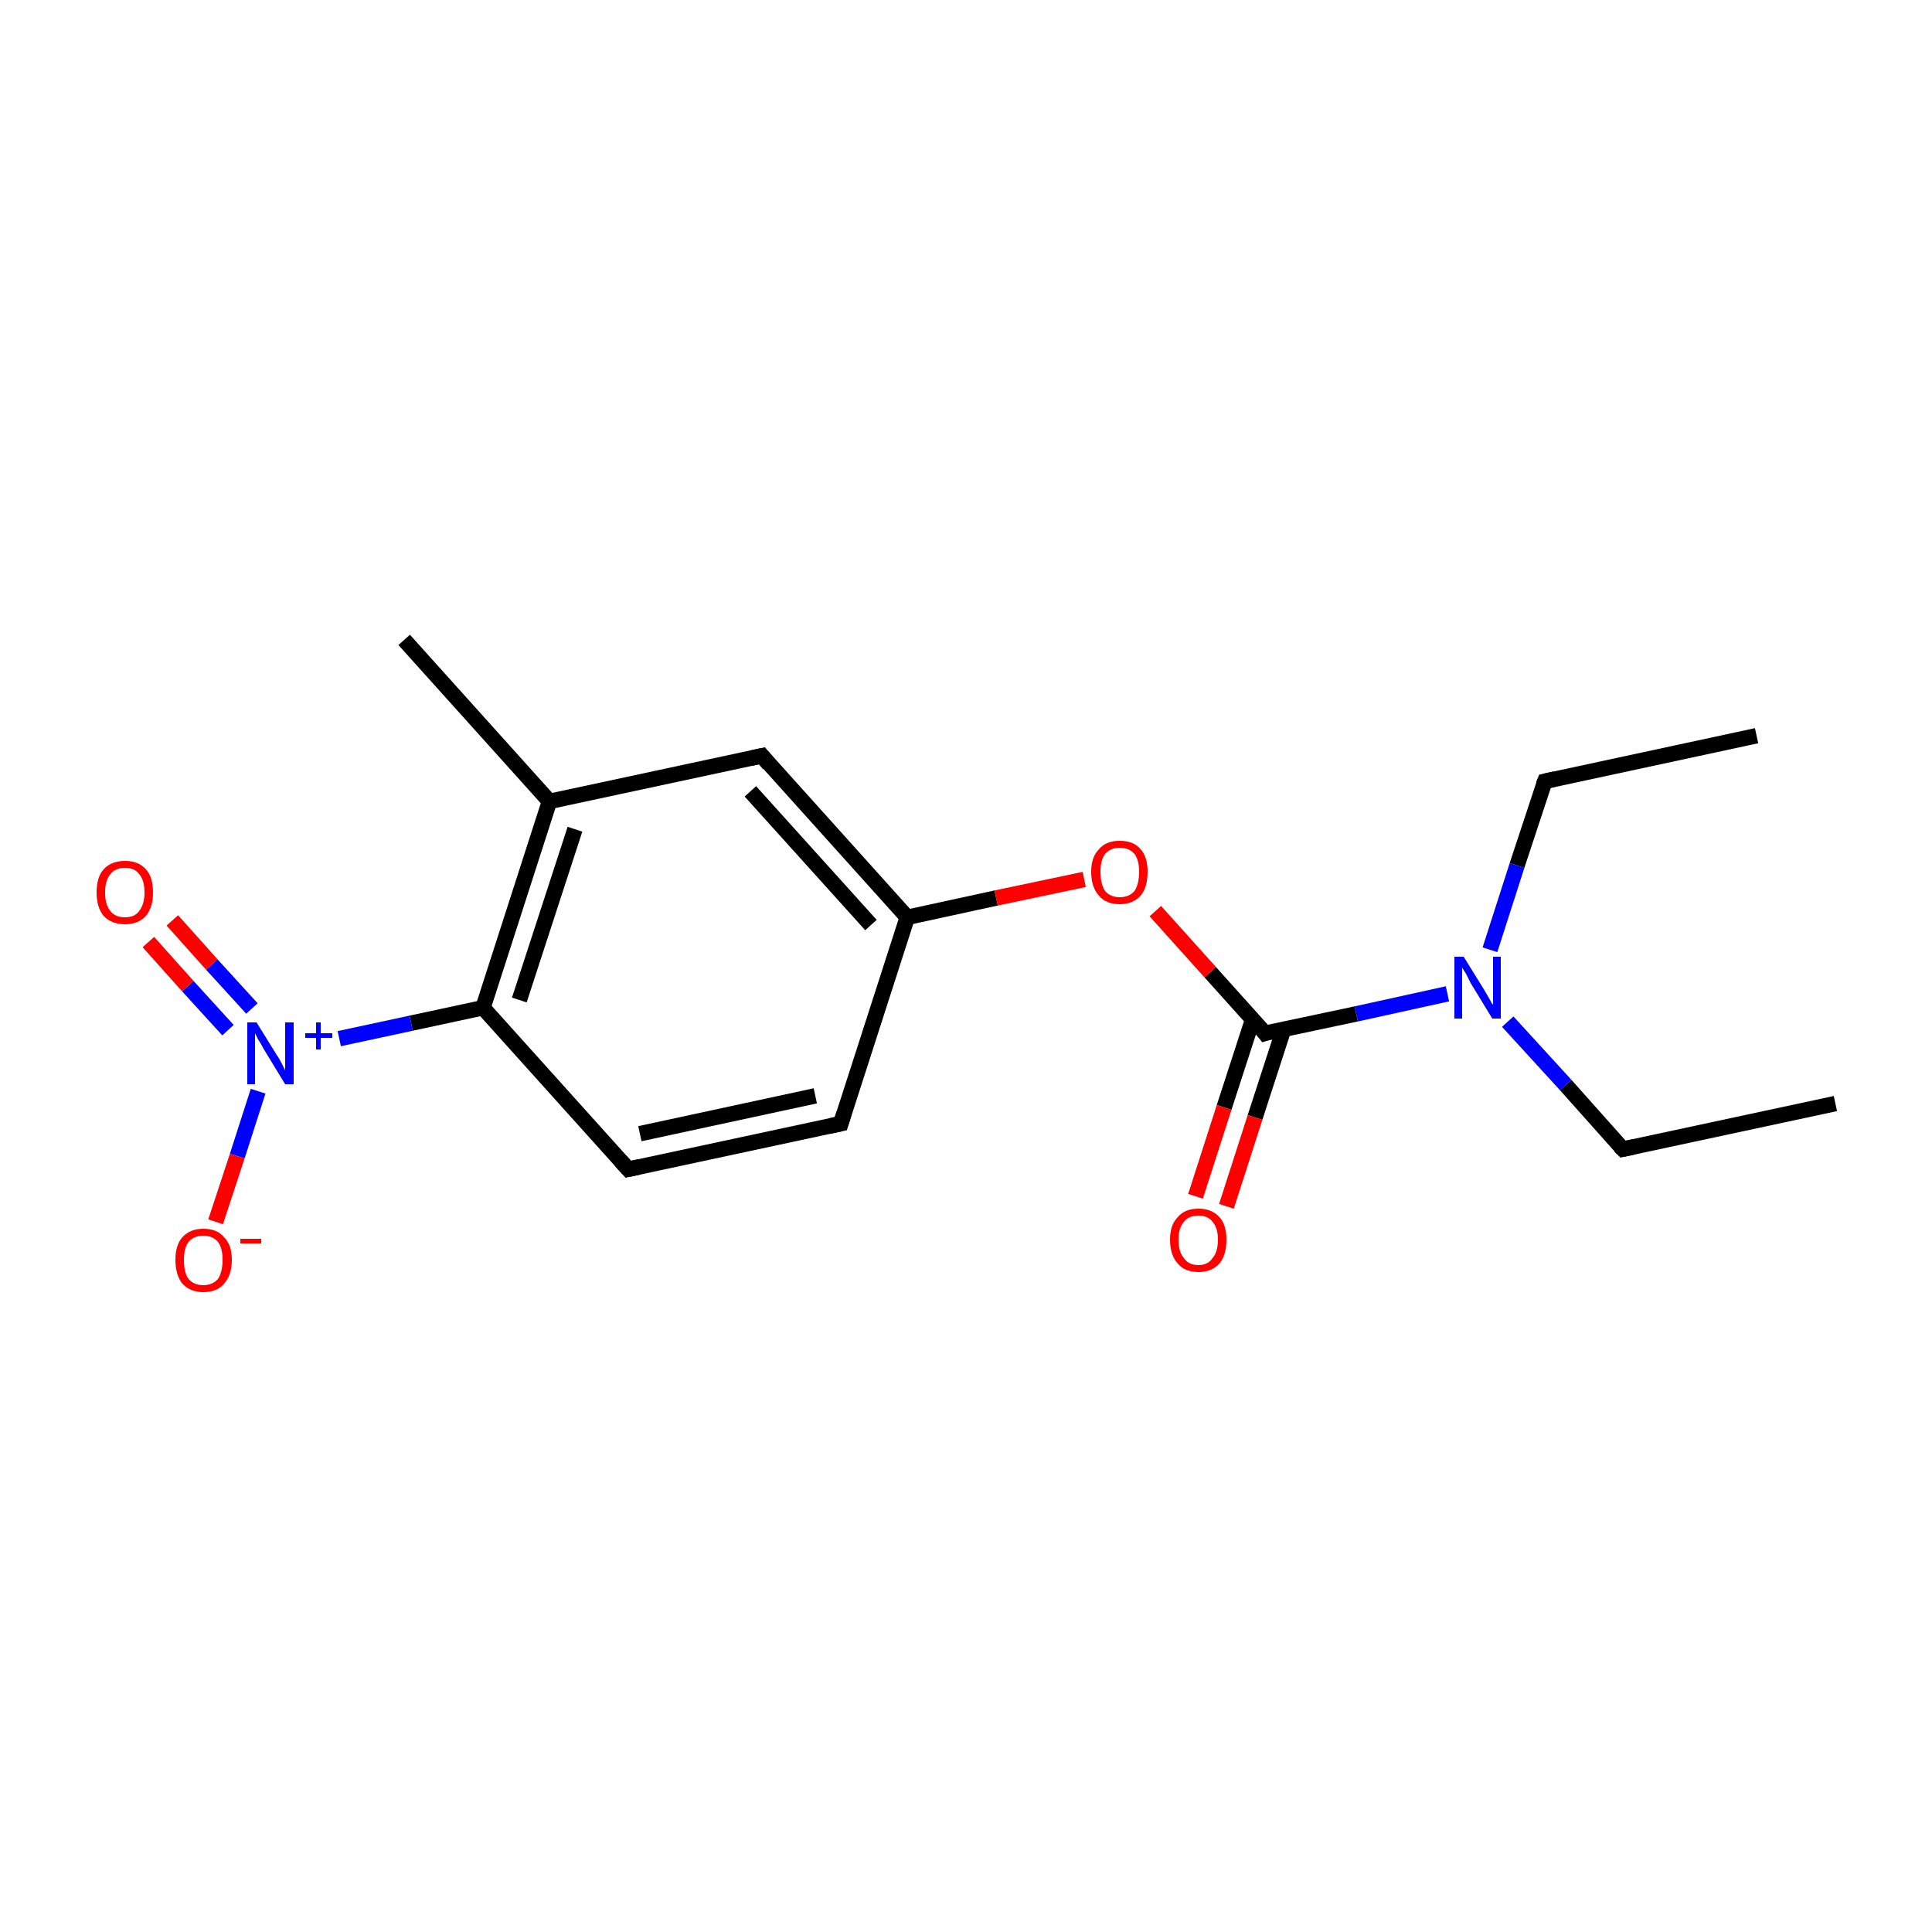 <?xml version='1.0' encoding='iso-8859-1'?>
<svg version='1.1' baseProfile='full'
              xmlns='http://www.w3.org/2000/svg'
                      xmlns:rdkit='http://www.rdkit.org/xml'
                      xmlns:xlink='http://www.w3.org/1999/xlink'
                  xml:space='preserve'
width='250px' height='250px' viewBox='0 0 250 250'>
<!-- END OF HEADER -->
<rect style='opacity:1.0;fill:#FFFFFF;stroke:none' width='250.0' height='250.0' x='0.0' y='0.0'> </rect>
<path class='bond-0 atom-0 atom-3' d='M 237.5,142.8 L 210.0,148.7' style='fill:none;fill-rule:evenodd;stroke:#000000;stroke-width:2.0px;stroke-linecap:butt;stroke-linejoin:miter;stroke-opacity:1' />
<path class='bond-1 atom-1 atom-4' d='M 227.3,95.2 L 199.9,101.1' style='fill:none;fill-rule:evenodd;stroke:#000000;stroke-width:2.0px;stroke-linecap:butt;stroke-linejoin:miter;stroke-opacity:1' />
<path class='bond-2 atom-2 atom-8' d='M 52.3,82.8 L 71.1,103.7' style='fill:none;fill-rule:evenodd;stroke:#000000;stroke-width:2.0px;stroke-linecap:butt;stroke-linejoin:miter;stroke-opacity:1' />
<path class='bond-3 atom-3 atom-12' d='M 210.0,148.7 L 202.6,140.4' style='fill:none;fill-rule:evenodd;stroke:#000000;stroke-width:2.0px;stroke-linecap:butt;stroke-linejoin:miter;stroke-opacity:1' />
<path class='bond-3 atom-3 atom-12' d='M 202.6,140.4 L 195.1,132.2' style='fill:none;fill-rule:evenodd;stroke:#0000FF;stroke-width:2.0px;stroke-linecap:butt;stroke-linejoin:miter;stroke-opacity:1' />
<path class='bond-4 atom-4 atom-12' d='M 199.9,101.1 L 196.3,112.0' style='fill:none;fill-rule:evenodd;stroke:#000000;stroke-width:2.0px;stroke-linecap:butt;stroke-linejoin:miter;stroke-opacity:1' />
<path class='bond-4 atom-4 atom-12' d='M 196.3,112.0 L 192.8,122.9' style='fill:none;fill-rule:evenodd;stroke:#0000FF;stroke-width:2.0px;stroke-linecap:butt;stroke-linejoin:miter;stroke-opacity:1' />
<path class='bond-5 atom-5 atom-6' d='M 108.8,145.4 L 81.3,151.3' style='fill:none;fill-rule:evenodd;stroke:#000000;stroke-width:2.0px;stroke-linecap:butt;stroke-linejoin:miter;stroke-opacity:1' />
<path class='bond-5 atom-5 atom-6' d='M 105.5,141.8 L 82.8,146.7' style='fill:none;fill-rule:evenodd;stroke:#000000;stroke-width:2.0px;stroke-linecap:butt;stroke-linejoin:miter;stroke-opacity:1' />
<path class='bond-6 atom-5 atom-9' d='M 108.8,145.4 L 117.4,118.7' style='fill:none;fill-rule:evenodd;stroke:#000000;stroke-width:2.0px;stroke-linecap:butt;stroke-linejoin:miter;stroke-opacity:1' />
<path class='bond-7 atom-6 atom-10' d='M 81.3,151.3 L 62.5,130.4' style='fill:none;fill-rule:evenodd;stroke:#000000;stroke-width:2.0px;stroke-linecap:butt;stroke-linejoin:miter;stroke-opacity:1' />
<path class='bond-8 atom-7 atom-8' d='M 98.6,97.8 L 71.1,103.7' style='fill:none;fill-rule:evenodd;stroke:#000000;stroke-width:2.0px;stroke-linecap:butt;stroke-linejoin:miter;stroke-opacity:1' />
<path class='bond-9 atom-7 atom-9' d='M 98.6,97.8 L 117.4,118.7' style='fill:none;fill-rule:evenodd;stroke:#000000;stroke-width:2.0px;stroke-linecap:butt;stroke-linejoin:miter;stroke-opacity:1' />
<path class='bond-9 atom-7 atom-9' d='M 97.1,102.4 L 112.7,119.7' style='fill:none;fill-rule:evenodd;stroke:#000000;stroke-width:2.0px;stroke-linecap:butt;stroke-linejoin:miter;stroke-opacity:1' />
<path class='bond-10 atom-8 atom-10' d='M 71.1,103.7 L 62.5,130.4' style='fill:none;fill-rule:evenodd;stroke:#000000;stroke-width:2.0px;stroke-linecap:butt;stroke-linejoin:miter;stroke-opacity:1' />
<path class='bond-10 atom-8 atom-10' d='M 74.4,107.3 L 67.2,129.4' style='fill:none;fill-rule:evenodd;stroke:#000000;stroke-width:2.0px;stroke-linecap:butt;stroke-linejoin:miter;stroke-opacity:1' />
<path class='bond-11 atom-9 atom-17' d='M 117.4,118.7 L 128.9,116.2' style='fill:none;fill-rule:evenodd;stroke:#000000;stroke-width:2.0px;stroke-linecap:butt;stroke-linejoin:miter;stroke-opacity:1' />
<path class='bond-11 atom-9 atom-17' d='M 128.9,116.2 L 140.3,113.8' style='fill:none;fill-rule:evenodd;stroke:#FF0000;stroke-width:2.0px;stroke-linecap:butt;stroke-linejoin:miter;stroke-opacity:1' />
<path class='bond-12 atom-10 atom-13' d='M 62.5,130.4 L 53.2,132.4' style='fill:none;fill-rule:evenodd;stroke:#000000;stroke-width:2.0px;stroke-linecap:butt;stroke-linejoin:miter;stroke-opacity:1' />
<path class='bond-12 atom-10 atom-13' d='M 53.2,132.4 L 43.9,134.4' style='fill:none;fill-rule:evenodd;stroke:#0000FF;stroke-width:2.0px;stroke-linecap:butt;stroke-linejoin:miter;stroke-opacity:1' />
<path class='bond-13 atom-11 atom-12' d='M 163.7,133.7 L 175.5,131.2' style='fill:none;fill-rule:evenodd;stroke:#000000;stroke-width:2.0px;stroke-linecap:butt;stroke-linejoin:miter;stroke-opacity:1' />
<path class='bond-13 atom-11 atom-12' d='M 175.5,131.2 L 187.3,128.6' style='fill:none;fill-rule:evenodd;stroke:#0000FF;stroke-width:2.0px;stroke-linecap:butt;stroke-linejoin:miter;stroke-opacity:1' />
<path class='bond-14 atom-11 atom-14' d='M 162.1,131.9 L 158.4,143.3' style='fill:none;fill-rule:evenodd;stroke:#000000;stroke-width:2.0px;stroke-linecap:butt;stroke-linejoin:miter;stroke-opacity:1' />
<path class='bond-14 atom-11 atom-14' d='M 158.4,143.3 L 154.7,154.8' style='fill:none;fill-rule:evenodd;stroke:#FF0000;stroke-width:2.0px;stroke-linecap:butt;stroke-linejoin:miter;stroke-opacity:1' />
<path class='bond-14 atom-11 atom-14' d='M 166.1,133.2 L 162.4,144.6' style='fill:none;fill-rule:evenodd;stroke:#000000;stroke-width:2.0px;stroke-linecap:butt;stroke-linejoin:miter;stroke-opacity:1' />
<path class='bond-14 atom-11 atom-14' d='M 162.4,144.6 L 158.7,156.1' style='fill:none;fill-rule:evenodd;stroke:#FF0000;stroke-width:2.0px;stroke-linecap:butt;stroke-linejoin:miter;stroke-opacity:1' />
<path class='bond-15 atom-11 atom-17' d='M 163.7,133.7 L 156.6,125.8' style='fill:none;fill-rule:evenodd;stroke:#000000;stroke-width:2.0px;stroke-linecap:butt;stroke-linejoin:miter;stroke-opacity:1' />
<path class='bond-15 atom-11 atom-17' d='M 156.6,125.8 L 149.5,117.9' style='fill:none;fill-rule:evenodd;stroke:#FF0000;stroke-width:2.0px;stroke-linecap:butt;stroke-linejoin:miter;stroke-opacity:1' />
<path class='bond-16 atom-13 atom-15' d='M 33.4,141.2 L 30.7,149.6' style='fill:none;fill-rule:evenodd;stroke:#0000FF;stroke-width:2.0px;stroke-linecap:butt;stroke-linejoin:miter;stroke-opacity:1' />
<path class='bond-16 atom-13 atom-15' d='M 30.7,149.6 L 27.9,158.1' style='fill:none;fill-rule:evenodd;stroke:#FF0000;stroke-width:2.0px;stroke-linecap:butt;stroke-linejoin:miter;stroke-opacity:1' />
<path class='bond-17 atom-13 atom-16' d='M 32.6,130.5 L 27.4,124.8' style='fill:none;fill-rule:evenodd;stroke:#0000FF;stroke-width:2.0px;stroke-linecap:butt;stroke-linejoin:miter;stroke-opacity:1' />
<path class='bond-17 atom-13 atom-16' d='M 27.4,124.8 L 22.3,119.1' style='fill:none;fill-rule:evenodd;stroke:#FF0000;stroke-width:2.0px;stroke-linecap:butt;stroke-linejoin:miter;stroke-opacity:1' />
<path class='bond-17 atom-13 atom-16' d='M 29.5,133.3 L 24.3,127.6' style='fill:none;fill-rule:evenodd;stroke:#0000FF;stroke-width:2.0px;stroke-linecap:butt;stroke-linejoin:miter;stroke-opacity:1' />
<path class='bond-17 atom-13 atom-16' d='M 24.3,127.6 L 19.2,121.9' style='fill:none;fill-rule:evenodd;stroke:#FF0000;stroke-width:2.0px;stroke-linecap:butt;stroke-linejoin:miter;stroke-opacity:1' />
<path d='M 211.4,148.4 L 210.0,148.7 L 209.6,148.3' style='fill:none;stroke:#000000;stroke-width:2.0px;stroke-linecap:butt;stroke-linejoin:miter;stroke-opacity:1;' />
<path d='M 201.2,100.8 L 199.9,101.1 L 199.7,101.6' style='fill:none;stroke:#000000;stroke-width:2.0px;stroke-linecap:butt;stroke-linejoin:miter;stroke-opacity:1;' />
<path d='M 107.4,145.7 L 108.8,145.4 L 109.2,144.1' style='fill:none;stroke:#000000;stroke-width:2.0px;stroke-linecap:butt;stroke-linejoin:miter;stroke-opacity:1;' />
<path d='M 82.7,151.0 L 81.3,151.3 L 80.3,150.2' style='fill:none;stroke:#000000;stroke-width:2.0px;stroke-linecap:butt;stroke-linejoin:miter;stroke-opacity:1;' />
<path d='M 97.2,98.1 L 98.6,97.8 L 99.5,98.9' style='fill:none;stroke:#000000;stroke-width:2.0px;stroke-linecap:butt;stroke-linejoin:miter;stroke-opacity:1;' />
<path d='M 164.3,133.5 L 163.7,133.7 L 163.4,133.3' style='fill:none;stroke:#000000;stroke-width:2.0px;stroke-linecap:butt;stroke-linejoin:miter;stroke-opacity:1;' />
<path class='atom-12' d='M 189.4 123.8
L 192.0 128.0
Q 192.3 128.5, 192.7 129.2
Q 193.1 130.0, 193.2 130.0
L 193.2 123.8
L 194.2 123.8
L 194.2 131.8
L 193.1 131.8
L 190.3 127.2
Q 190.0 126.6, 189.7 126.0
Q 189.3 125.4, 189.2 125.2
L 189.2 131.8
L 188.2 131.8
L 188.2 123.8
L 189.4 123.8
' fill='#0000FF'/>
<path class='atom-13' d='M 33.2 132.3
L 35.8 136.5
Q 36.1 136.9, 36.5 137.7
Q 36.9 138.5, 36.9 138.5
L 36.9 132.3
L 38.0 132.3
L 38.0 140.3
L 36.9 140.3
L 34.1 135.7
Q 33.8 135.1, 33.4 134.5
Q 33.1 133.9, 33.0 133.7
L 33.0 140.3
L 32.0 140.3
L 32.0 132.3
L 33.2 132.3
' fill='#0000FF'/>
<path class='atom-13' d='M 39.5 133.7
L 40.9 133.7
L 40.9 132.3
L 41.5 132.3
L 41.5 133.7
L 43.0 133.7
L 43.0 134.3
L 41.5 134.3
L 41.5 135.8
L 40.9 135.8
L 40.9 134.3
L 39.5 134.3
L 39.5 133.7
' fill='#0000FF'/>
<path class='atom-14' d='M 151.4 160.4
Q 151.4 158.5, 152.4 157.5
Q 153.3 156.4, 155.1 156.4
Q 156.8 156.4, 157.8 157.5
Q 158.7 158.5, 158.7 160.4
Q 158.7 162.4, 157.8 163.5
Q 156.8 164.6, 155.1 164.6
Q 153.3 164.6, 152.4 163.5
Q 151.4 162.4, 151.4 160.4
M 155.1 163.7
Q 156.3 163.7, 156.9 162.8
Q 157.6 162.0, 157.6 160.4
Q 157.6 158.9, 156.9 158.1
Q 156.3 157.3, 155.1 157.3
Q 153.8 157.3, 153.2 158.1
Q 152.5 158.9, 152.5 160.4
Q 152.5 162.0, 153.2 162.8
Q 153.8 163.7, 155.1 163.7
' fill='#FF0000'/>
<path class='atom-15' d='M 22.7 163.0
Q 22.7 161.1, 23.6 160.1
Q 24.6 159.0, 26.3 159.0
Q 28.1 159.0, 29.0 160.1
Q 30.0 161.1, 30.0 163.0
Q 30.0 165.0, 29.0 166.1
Q 28.1 167.2, 26.3 167.2
Q 24.6 167.2, 23.6 166.1
Q 22.7 165.0, 22.7 163.0
M 26.3 166.3
Q 27.5 166.3, 28.2 165.5
Q 28.8 164.6, 28.8 163.0
Q 28.8 161.5, 28.2 160.7
Q 27.5 159.9, 26.3 159.9
Q 25.1 159.9, 24.4 160.7
Q 23.8 161.5, 23.8 163.0
Q 23.8 164.7, 24.4 165.5
Q 25.1 166.3, 26.3 166.3
' fill='#FF0000'/>
<path class='atom-15' d='M 31.1 160.3
L 33.8 160.3
L 33.8 160.9
L 31.1 160.9
L 31.1 160.3
' fill='#FF0000'/>
<path class='atom-16' d='M 12.5 115.5
Q 12.5 113.5, 13.4 112.5
Q 14.4 111.4, 16.2 111.4
Q 17.9 111.4, 18.9 112.5
Q 19.8 113.5, 19.8 115.5
Q 19.8 117.4, 18.9 118.5
Q 17.9 119.6, 16.2 119.6
Q 14.4 119.6, 13.4 118.5
Q 12.5 117.4, 12.5 115.5
M 16.2 118.7
Q 17.4 118.7, 18.0 117.9
Q 18.7 117.0, 18.7 115.5
Q 18.7 113.9, 18.0 113.1
Q 17.4 112.3, 16.2 112.3
Q 14.9 112.3, 14.3 113.1
Q 13.6 113.9, 13.6 115.5
Q 13.6 117.1, 14.3 117.9
Q 14.9 118.7, 16.2 118.7
' fill='#FF0000'/>
<path class='atom-17' d='M 141.2 112.8
Q 141.2 110.9, 142.2 109.9
Q 143.1 108.8, 144.9 108.8
Q 146.7 108.8, 147.6 109.9
Q 148.5 110.9, 148.5 112.8
Q 148.5 114.8, 147.6 115.9
Q 146.6 117.0, 144.9 117.0
Q 143.1 117.0, 142.2 115.9
Q 141.2 114.8, 141.2 112.8
M 144.9 116.1
Q 146.1 116.1, 146.8 115.3
Q 147.4 114.4, 147.4 112.8
Q 147.4 111.3, 146.8 110.5
Q 146.1 109.7, 144.9 109.7
Q 143.7 109.7, 143.0 110.5
Q 142.4 111.3, 142.4 112.8
Q 142.4 114.4, 143.0 115.3
Q 143.7 116.1, 144.9 116.1
' fill='#FF0000'/>
</svg>
